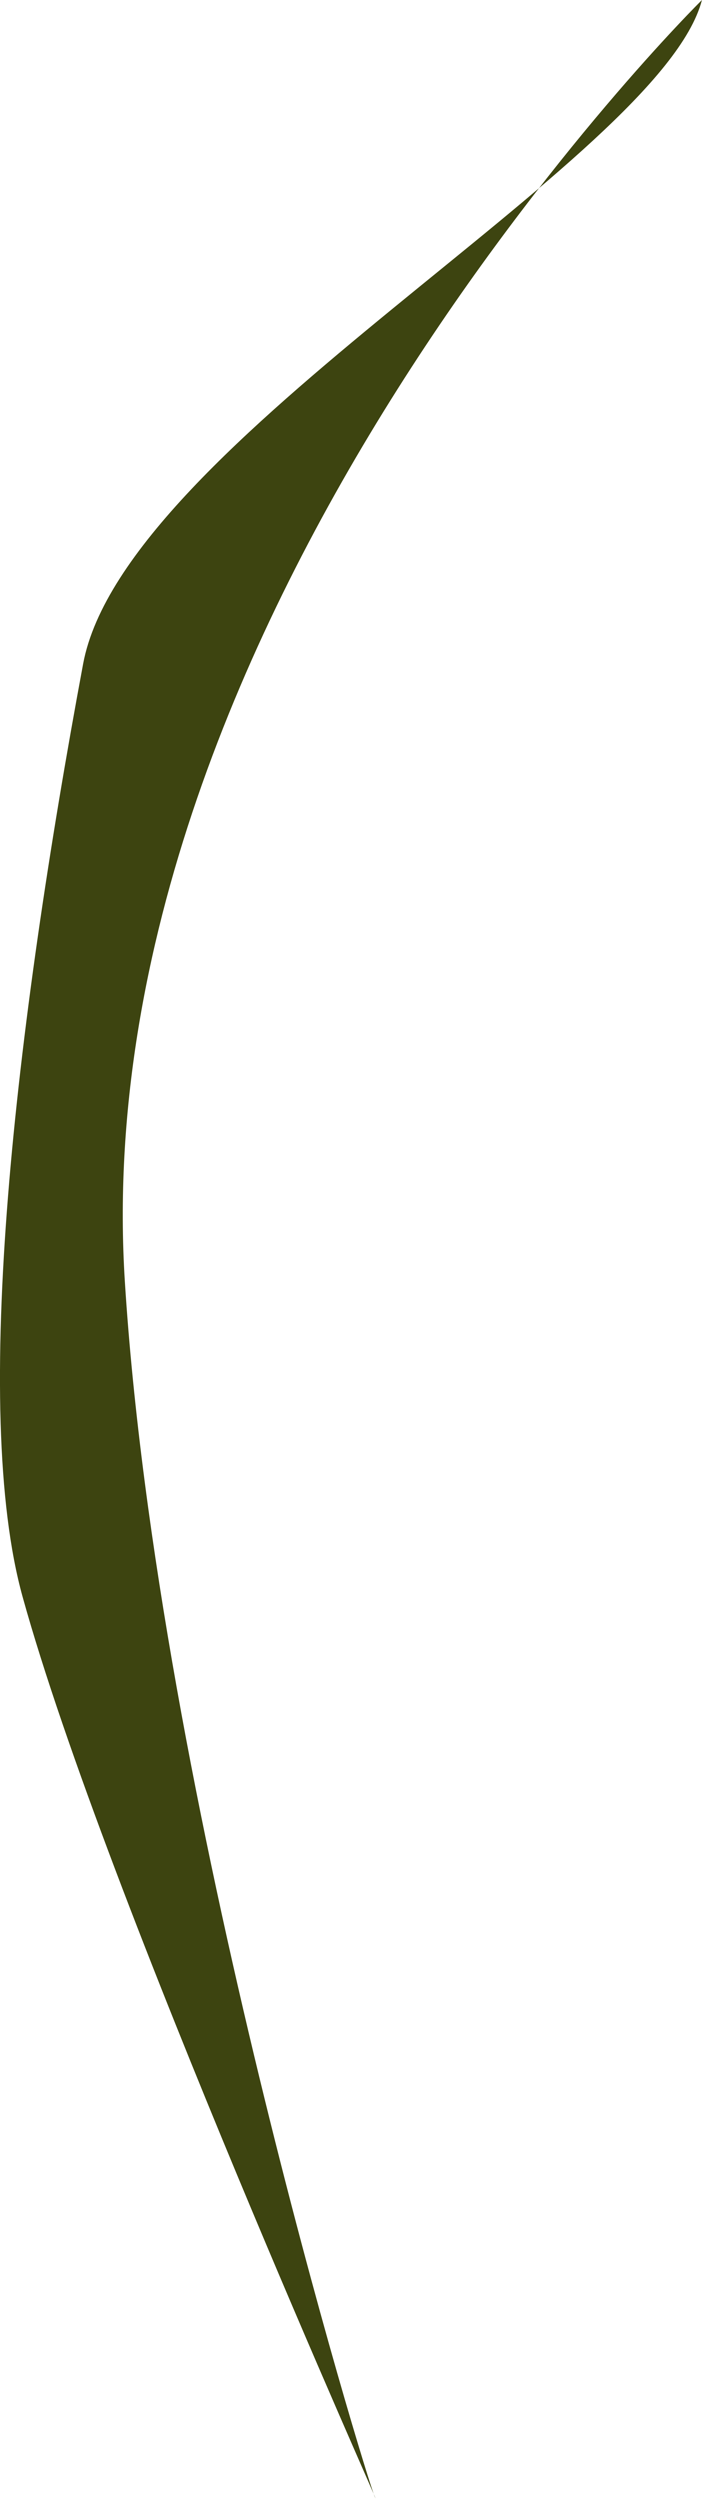 <?xml version="1.0" encoding="utf-8"?>
<svg xmlns="http://www.w3.org/2000/svg" fill="none" height="100%" overflow="visible" preserveAspectRatio="none" style="display: block;" viewBox="0 0 9 31" width="100%">
<path d="M8.714 0C8.196 1.984 1.544 5.486 1.032 8.231C0.191 12.743 -0.364 17.48 0.281 19.802C1.317 23.537 4.866 31.409 4.652 30.959C4.56 30.763 1.956 22.3 1.55 15.892C1.023 7.572 8.714 0 8.714 0Z" fill="#3D4410" id="Vector"/>
</svg>